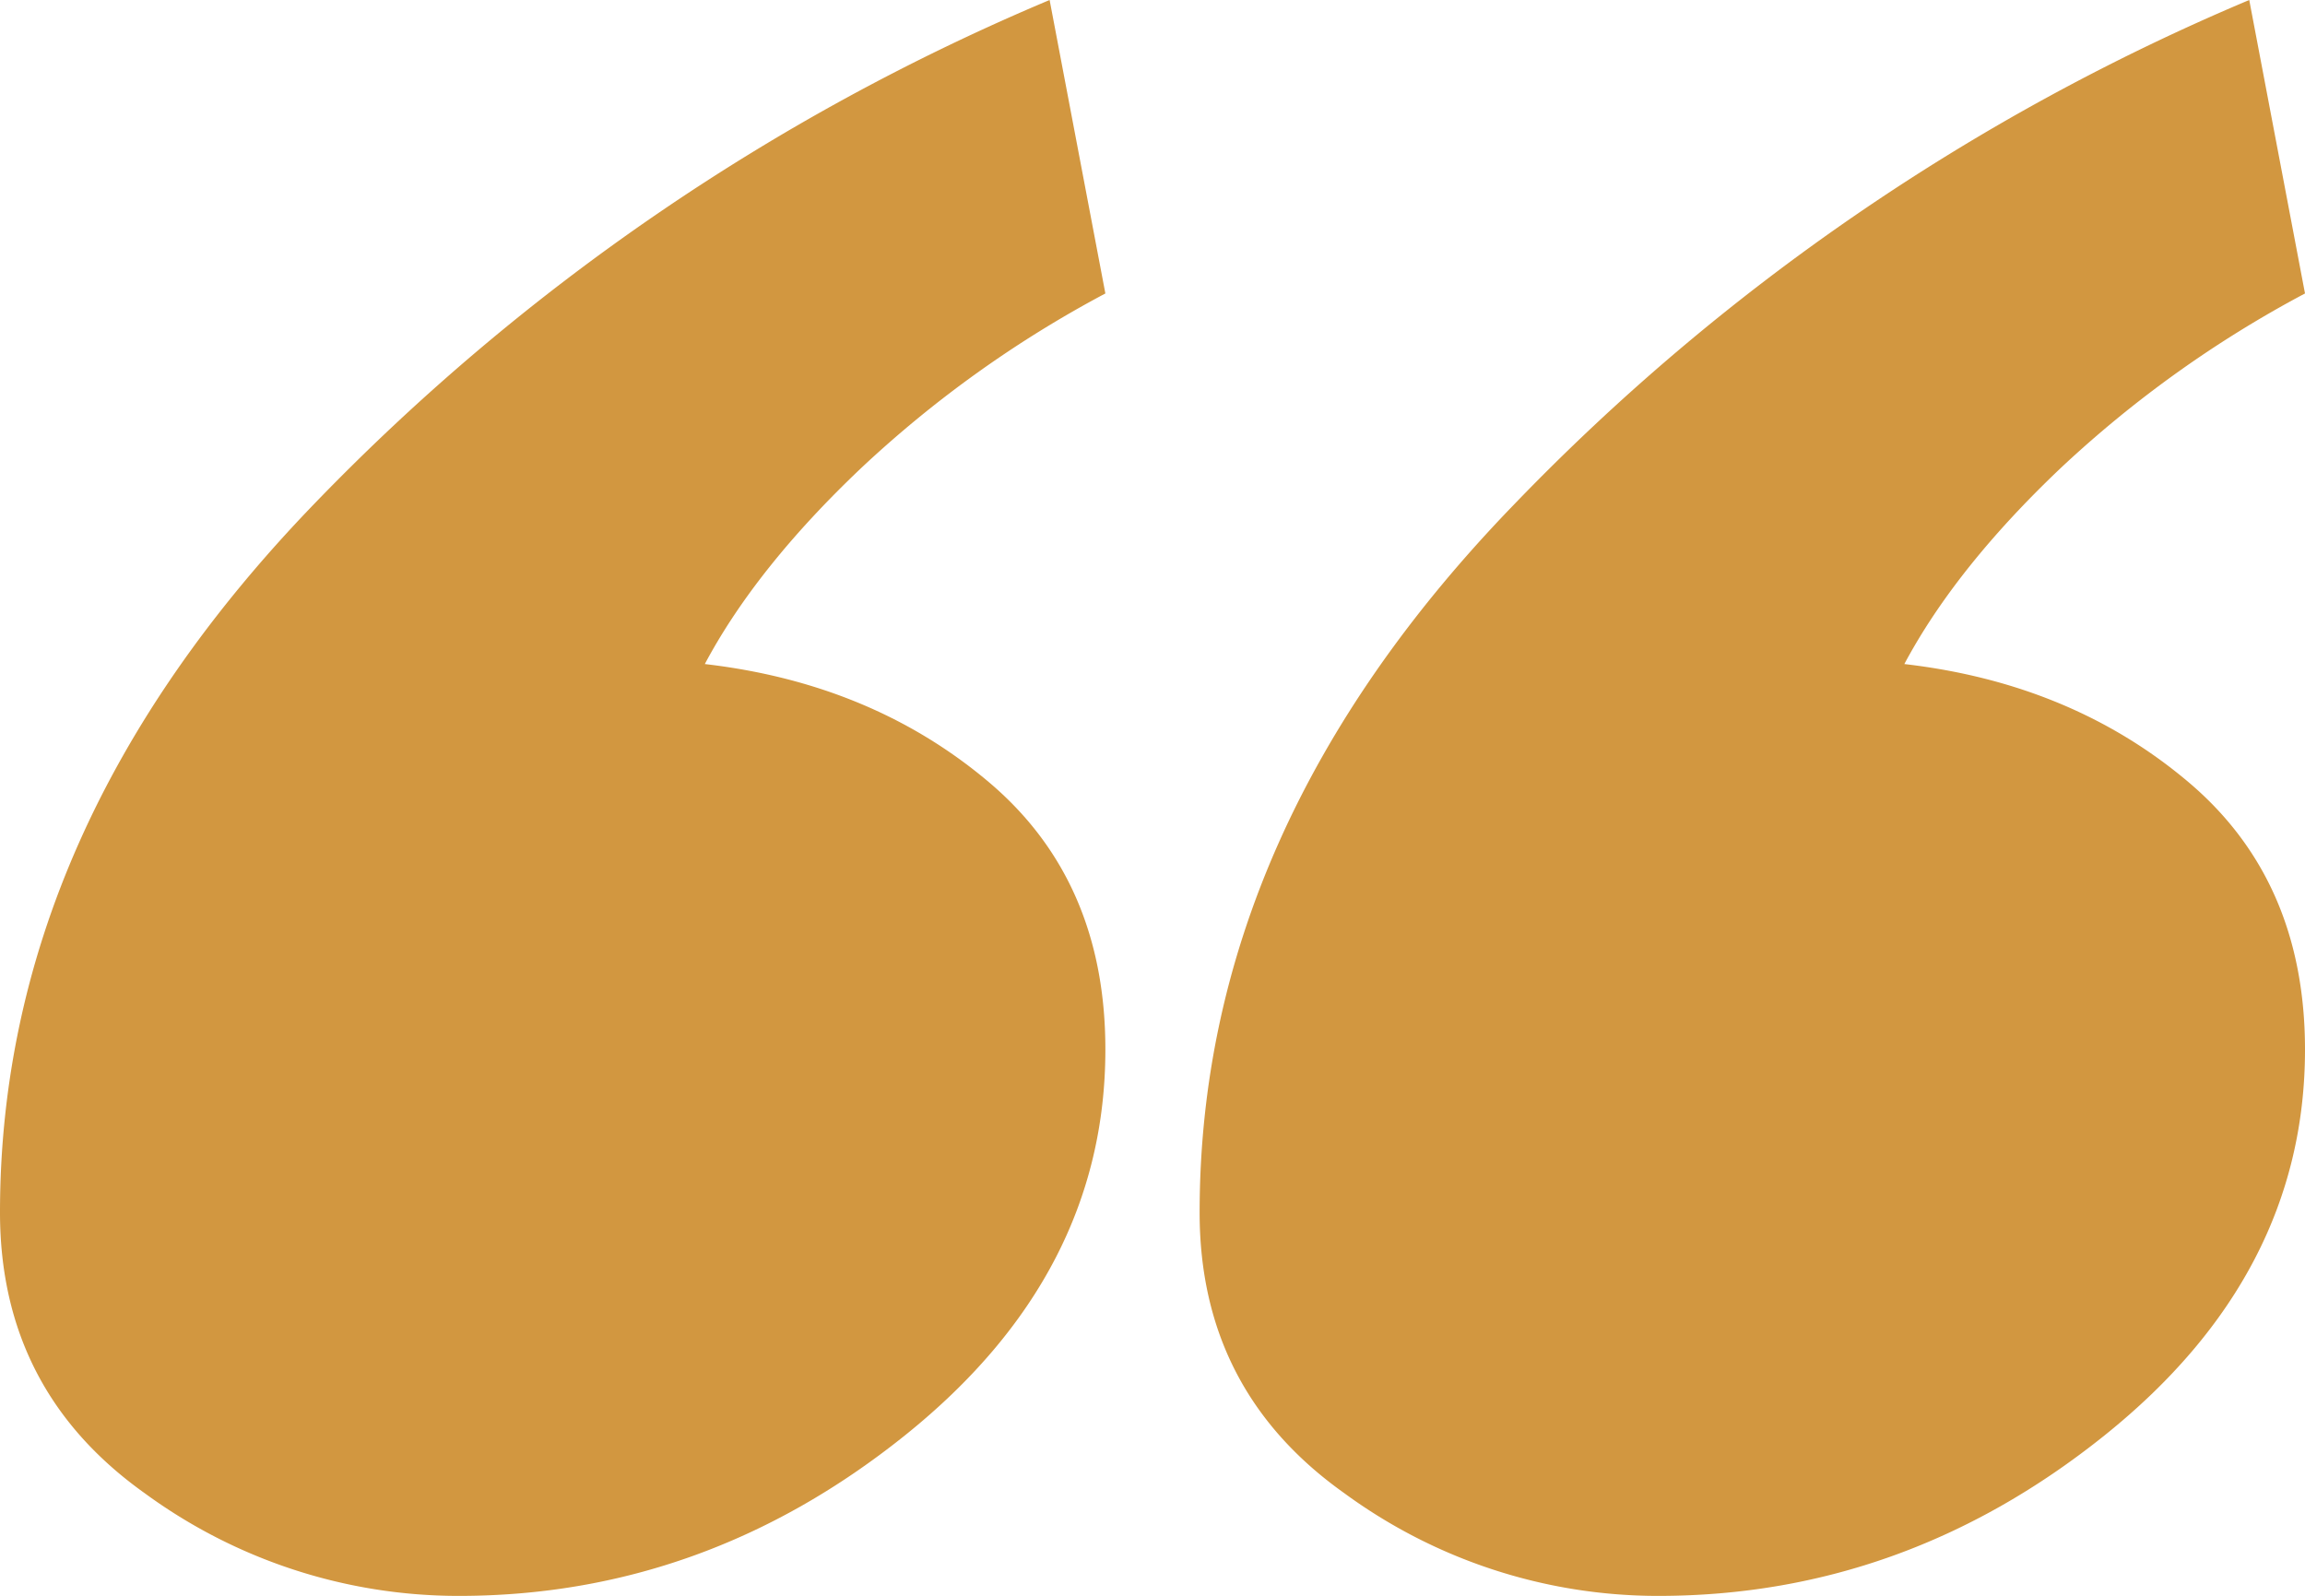 <svg xmlns="http://www.w3.org/2000/svg" viewBox="0 0 224.48 155.42"><defs><style>.cls-1{fill:#D29740;}</style></defs><title>quote-marks</title><g id="Layer_2" data-name="Layer 2"><g id="Layer_1-2" data-name="Layer 1"><path class="cls-1" d="M14.08,145.41Q0,135.39,0,118.08,0,80.73,30.67,49A215.34,215.34,0,0,1,102.22,0l5.43,28.58a110.39,110.39,0,0,0-23.78,17q-10.23,9.7-15.23,19.09Q84.9,66.55,96.28,76.15t11.37,26.07q0,21.91-19.51,37.56T44.65,155.42A51.72,51.72,0,0,1,14.08,145.41Zm116.83,0q-14.09-10-14.08-27.33,0-37.35,30.67-69A215.34,215.34,0,0,1,219.05,0l5.43,28.58a110.46,110.46,0,0,0-23.79,17q-10.22,9.7-15.23,19.09,16.28,1.88,27.65,11.48t11.37,26.07q0,21.91-19.51,37.56t-43.5,15.64A51.69,51.69,0,0,1,130.91,145.41Z"/></g></g></svg>